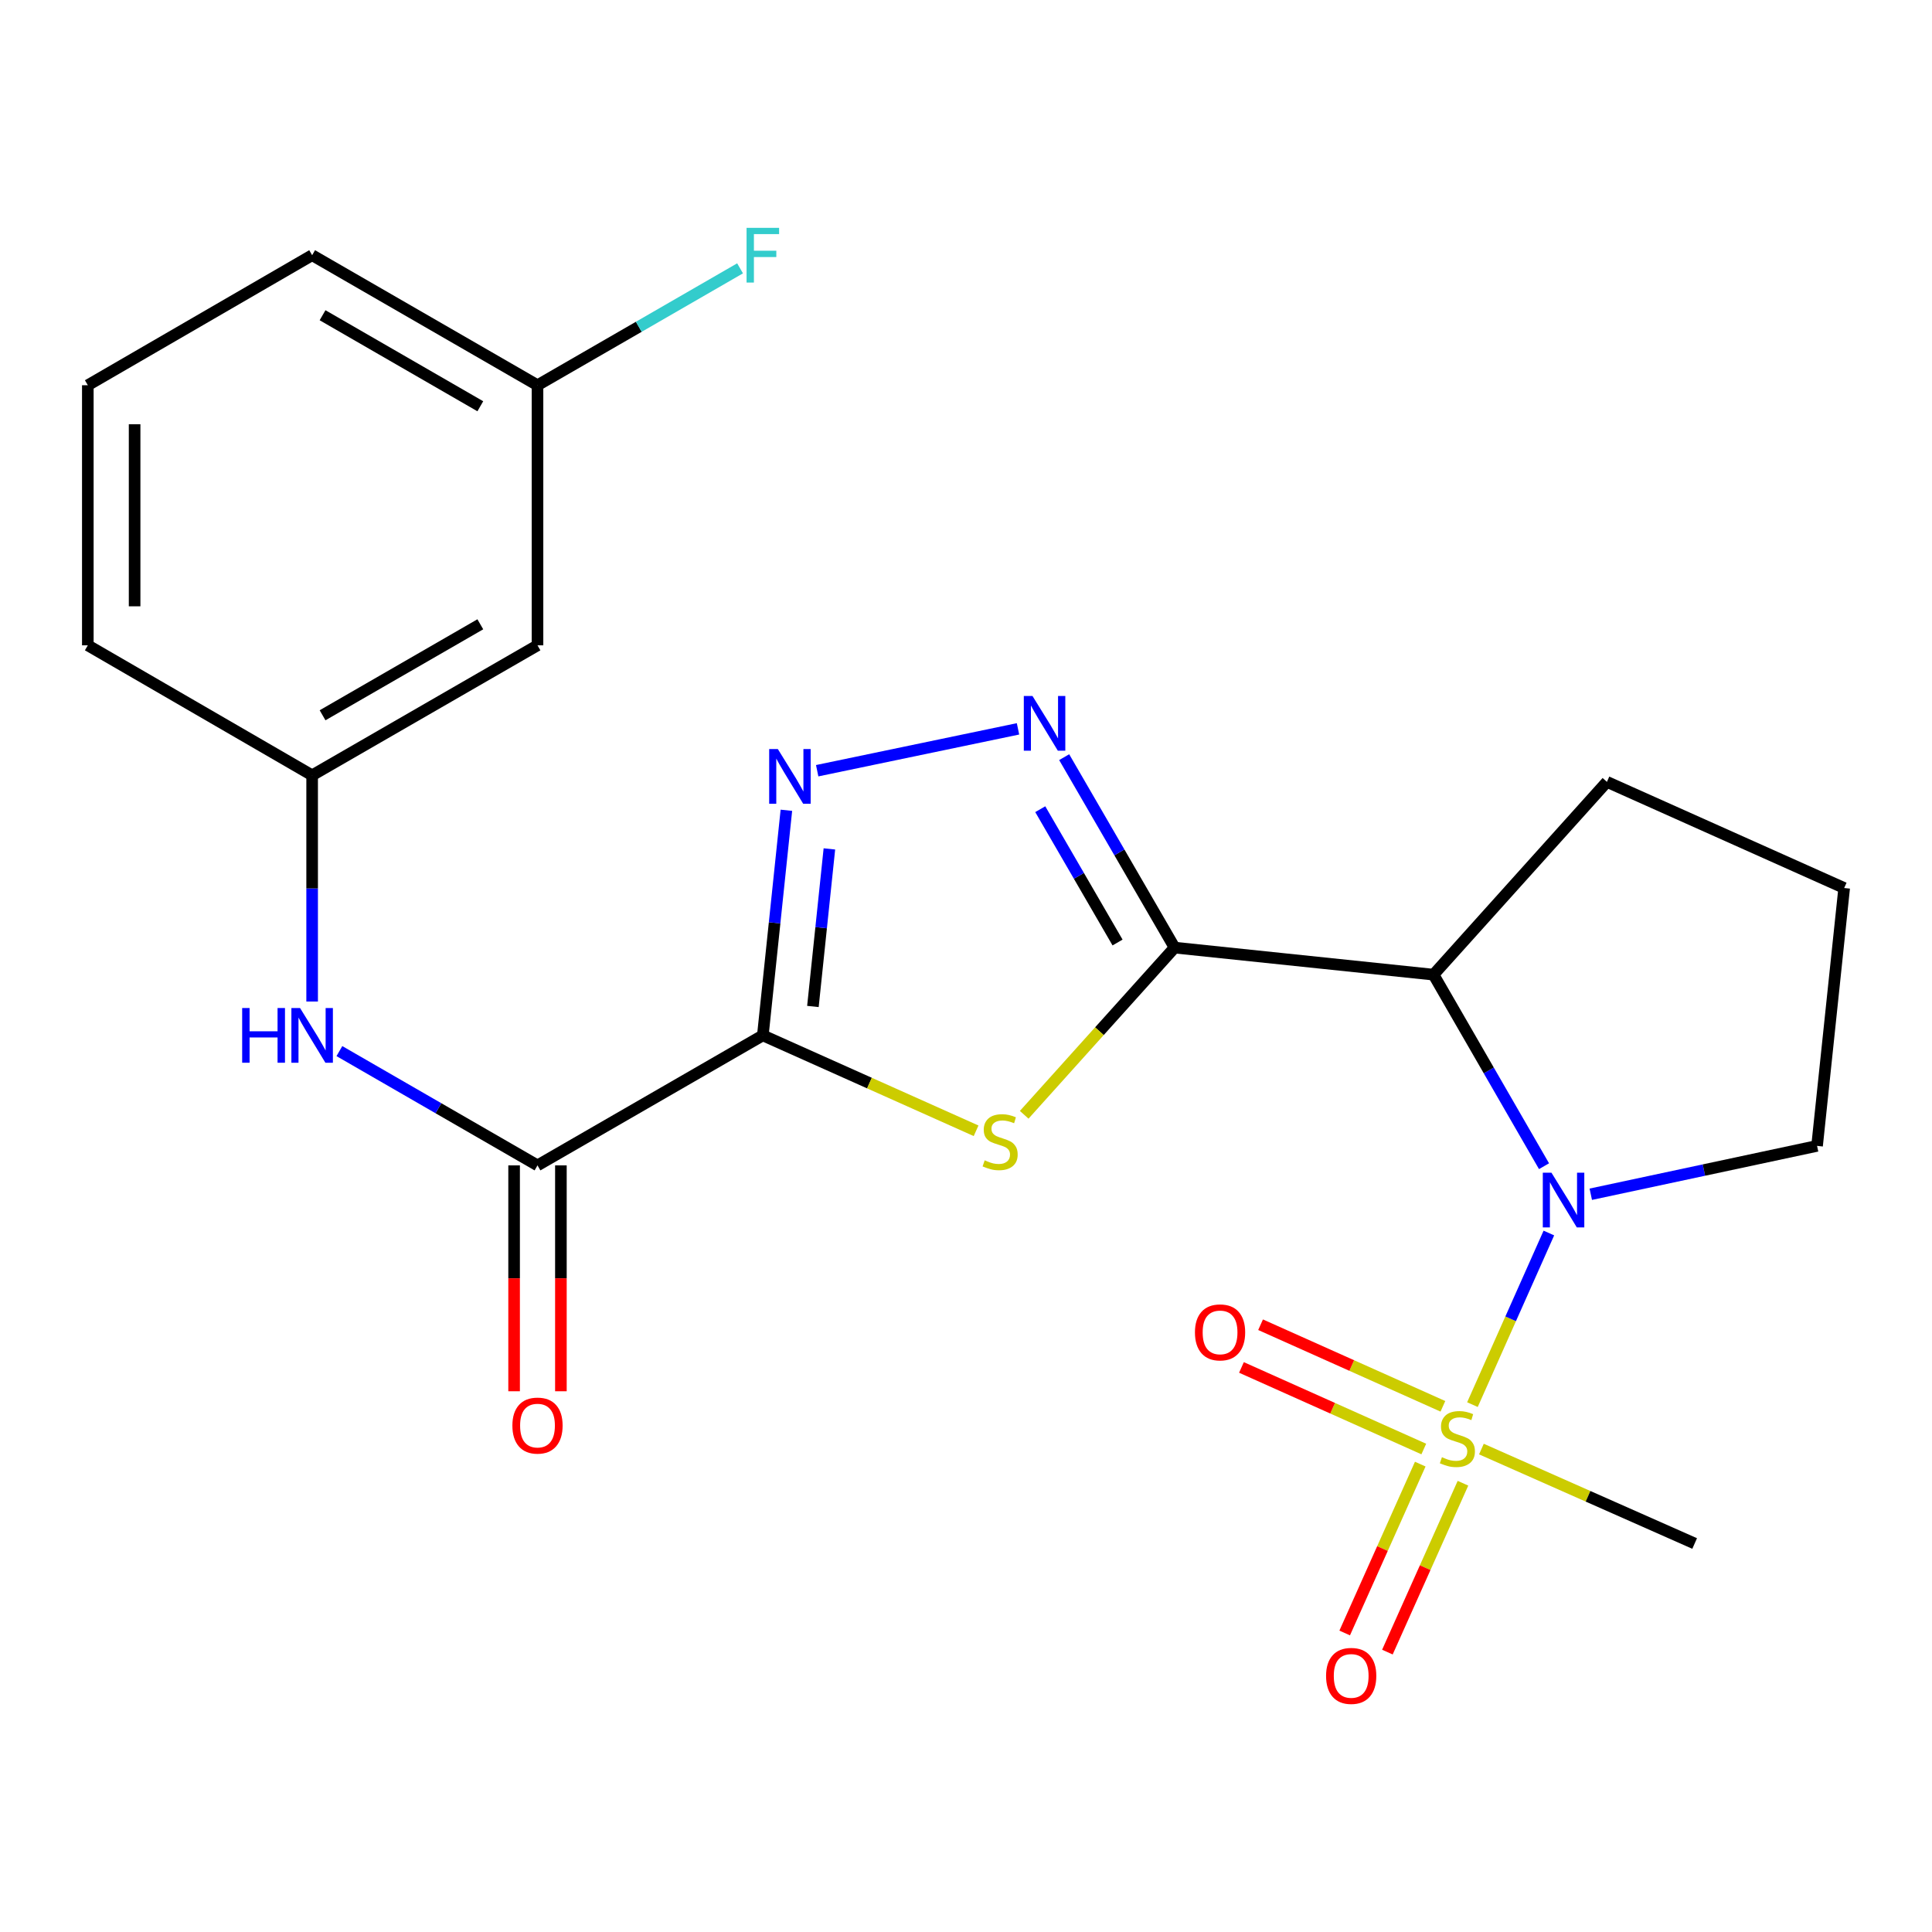 <?xml version='1.0' encoding='iso-8859-1'?>
<svg version='1.1' baseProfile='full'
              xmlns='http://www.w3.org/2000/svg'
                      xmlns:rdkit='http://www.rdkit.org/xml'
                      xmlns:xlink='http://www.w3.org/1999/xlink'
                  xml:space='preserve'
width='1000px' height='1000px' viewBox='0 0 1000 1000'>
<!-- END OF HEADER -->
<rect style='opacity:1.0;fill:#FFFFFF;stroke:none' width='1000' height='1000' x='0' y='0'> </rect>
<path class='bond-2' d='M 607.968,490.483 L 569.045,533.75' style='fill:none;fill-rule:evenodd;stroke:#000000;stroke-width:6px;stroke-linecap:butt;stroke-linejoin:miter;stroke-opacity:1' />
<path class='bond-2' d='M 569.045,533.75 L 530.123,577.017' style='fill:none;fill-rule:evenodd;stroke:#CCCC00;stroke-width:6px;stroke-linecap:butt;stroke-linejoin:miter;stroke-opacity:1' />
<path class='bond-5' d='M 607.968,490.483 L 741.986,504.477' style='fill:none;fill-rule:evenodd;stroke:#000000;stroke-width:6px;stroke-linecap:butt;stroke-linejoin:miter;stroke-opacity:1' />
<path class='bond-6' d='M 607.968,490.483 L 579.393,441.193' style='fill:none;fill-rule:evenodd;stroke:#000000;stroke-width:6px;stroke-linecap:butt;stroke-linejoin:miter;stroke-opacity:1' />
<path class='bond-6' d='M 579.393,441.193 L 550.817,391.903' style='fill:none;fill-rule:evenodd;stroke:#0000FF;stroke-width:6px;stroke-linecap:butt;stroke-linejoin:miter;stroke-opacity:1' />
<path class='bond-6' d='M 578.442,487.844 L 558.439,453.341' style='fill:none;fill-rule:evenodd;stroke:#000000;stroke-width:6px;stroke-linecap:butt;stroke-linejoin:miter;stroke-opacity:1' />
<path class='bond-6' d='M 558.439,453.341 L 538.436,418.837' style='fill:none;fill-rule:evenodd;stroke:#0000FF;stroke-width:6px;stroke-linecap:butt;stroke-linejoin:miter;stroke-opacity:1' />
<path class='bond-0' d='M 394.844,535.91 L 450.034,560.602' style='fill:none;fill-rule:evenodd;stroke:#000000;stroke-width:6px;stroke-linecap:butt;stroke-linejoin:miter;stroke-opacity:1' />
<path class='bond-0' d='M 450.034,560.602 L 505.223,585.295' style='fill:none;fill-rule:evenodd;stroke:#CCCC00;stroke-width:6px;stroke-linecap:butt;stroke-linejoin:miter;stroke-opacity:1' />
<path class='bond-7' d='M 394.844,535.91 L 278.21,603.201' style='fill:none;fill-rule:evenodd;stroke:#000000;stroke-width:6px;stroke-linecap:butt;stroke-linejoin:miter;stroke-opacity:1' />
<path class='bond-23' d='M 394.844,535.91 L 400.938,477.652' style='fill:none;fill-rule:evenodd;stroke:#000000;stroke-width:6px;stroke-linecap:butt;stroke-linejoin:miter;stroke-opacity:1' />
<path class='bond-23' d='M 400.938,477.652 L 407.031,419.394' style='fill:none;fill-rule:evenodd;stroke:#0000FF;stroke-width:6px;stroke-linecap:butt;stroke-linejoin:miter;stroke-opacity:1' />
<path class='bond-23' d='M 420.761,520.952 L 425.026,480.171' style='fill:none;fill-rule:evenodd;stroke:#000000;stroke-width:6px;stroke-linecap:butt;stroke-linejoin:miter;stroke-opacity:1' />
<path class='bond-23' d='M 425.026,480.171 L 429.292,439.391' style='fill:none;fill-rule:evenodd;stroke:#0000FF;stroke-width:6px;stroke-linecap:butt;stroke-linejoin:miter;stroke-opacity:1' />
<path class='bond-1' d='M 762.132,727.029 L 781.913,682.619' style='fill:none;fill-rule:evenodd;stroke:#CCCC00;stroke-width:6px;stroke-linecap:butt;stroke-linejoin:miter;stroke-opacity:1' />
<path class='bond-1' d='M 781.913,682.619 L 801.694,638.209' style='fill:none;fill-rule:evenodd;stroke:#0000FF;stroke-width:6px;stroke-linecap:butt;stroke-linejoin:miter;stroke-opacity:1' />
<path class='bond-9' d='M 735.121,757.824 L 715.565,801.528' style='fill:none;fill-rule:evenodd;stroke:#CCCC00;stroke-width:6px;stroke-linecap:butt;stroke-linejoin:miter;stroke-opacity:1' />
<path class='bond-9' d='M 715.565,801.528 L 696.008,845.232' style='fill:none;fill-rule:evenodd;stroke:#FF0000;stroke-width:6px;stroke-linecap:butt;stroke-linejoin:miter;stroke-opacity:1' />
<path class='bond-9' d='M 757.229,767.717 L 737.672,811.421' style='fill:none;fill-rule:evenodd;stroke:#CCCC00;stroke-width:6px;stroke-linecap:butt;stroke-linejoin:miter;stroke-opacity:1' />
<path class='bond-9' d='M 737.672,811.421 L 718.116,855.124' style='fill:none;fill-rule:evenodd;stroke:#FF0000;stroke-width:6px;stroke-linecap:butt;stroke-linejoin:miter;stroke-opacity:1' />
<path class='bond-10' d='M 746.841,727.904 L 699.656,706.79' style='fill:none;fill-rule:evenodd;stroke:#CCCC00;stroke-width:6px;stroke-linecap:butt;stroke-linejoin:miter;stroke-opacity:1' />
<path class='bond-10' d='M 699.656,706.79 L 652.472,685.676' style='fill:none;fill-rule:evenodd;stroke:#FF0000;stroke-width:6px;stroke-linecap:butt;stroke-linejoin:miter;stroke-opacity:1' />
<path class='bond-10' d='M 736.948,750.011 L 689.764,728.897' style='fill:none;fill-rule:evenodd;stroke:#CCCC00;stroke-width:6px;stroke-linecap:butt;stroke-linejoin:miter;stroke-opacity:1' />
<path class='bond-10' d='M 689.764,728.897 L 642.579,707.784' style='fill:none;fill-rule:evenodd;stroke:#FF0000;stroke-width:6px;stroke-linecap:butt;stroke-linejoin:miter;stroke-opacity:1' />
<path class='bond-14' d='M 766.777,750.034 L 821.963,774.474' style='fill:none;fill-rule:evenodd;stroke:#CCCC00;stroke-width:6px;stroke-linecap:butt;stroke-linejoin:miter;stroke-opacity:1' />
<path class='bond-14' d='M 821.963,774.474 L 877.149,798.914' style='fill:none;fill-rule:evenodd;stroke:#000000;stroke-width:6px;stroke-linecap:butt;stroke-linejoin:miter;stroke-opacity:1' />
<path class='bond-3' d='M 799.181,603.624 L 770.584,554.05' style='fill:none;fill-rule:evenodd;stroke:#0000FF;stroke-width:6px;stroke-linecap:butt;stroke-linejoin:miter;stroke-opacity:1' />
<path class='bond-3' d='M 770.584,554.05 L 741.986,504.477' style='fill:none;fill-rule:evenodd;stroke:#000000;stroke-width:6px;stroke-linecap:butt;stroke-linejoin:miter;stroke-opacity:1' />
<path class='bond-15' d='M 823.386,618.139 L 881.949,605.624' style='fill:none;fill-rule:evenodd;stroke:#0000FF;stroke-width:6px;stroke-linecap:butt;stroke-linejoin:miter;stroke-opacity:1' />
<path class='bond-15' d='M 881.949,605.624 L 940.511,593.11' style='fill:none;fill-rule:evenodd;stroke:#000000;stroke-width:6px;stroke-linecap:butt;stroke-linejoin:miter;stroke-opacity:1' />
<path class='bond-4' d='M 422.971,398.924 L 526.917,377.253' style='fill:none;fill-rule:evenodd;stroke:#0000FF;stroke-width:6px;stroke-linecap:butt;stroke-linejoin:miter;stroke-opacity:1' />
<path class='bond-17' d='M 741.986,504.477 L 831.736,404.69' style='fill:none;fill-rule:evenodd;stroke:#000000;stroke-width:6px;stroke-linecap:butt;stroke-linejoin:miter;stroke-opacity:1' />
<path class='bond-8' d='M 278.21,603.201 L 226.94,573.624' style='fill:none;fill-rule:evenodd;stroke:#000000;stroke-width:6px;stroke-linecap:butt;stroke-linejoin:miter;stroke-opacity:1' />
<path class='bond-8' d='M 226.94,573.624 L 175.67,544.047' style='fill:none;fill-rule:evenodd;stroke:#0000FF;stroke-width:6px;stroke-linecap:butt;stroke-linejoin:miter;stroke-opacity:1' />
<path class='bond-12' d='M 266.1,603.201 L 266.1,661.657' style='fill:none;fill-rule:evenodd;stroke:#000000;stroke-width:6px;stroke-linecap:butt;stroke-linejoin:miter;stroke-opacity:1' />
<path class='bond-12' d='M 266.1,661.657 L 266.1,720.113' style='fill:none;fill-rule:evenodd;stroke:#FF0000;stroke-width:6px;stroke-linecap:butt;stroke-linejoin:miter;stroke-opacity:1' />
<path class='bond-12' d='M 290.321,603.201 L 290.321,661.657' style='fill:none;fill-rule:evenodd;stroke:#000000;stroke-width:6px;stroke-linecap:butt;stroke-linejoin:miter;stroke-opacity:1' />
<path class='bond-12' d='M 290.321,661.657 L 290.321,720.113' style='fill:none;fill-rule:evenodd;stroke:#FF0000;stroke-width:6px;stroke-linecap:butt;stroke-linejoin:miter;stroke-opacity:1' />
<path class='bond-11' d='M 161.563,518.384 L 161.563,459.842' style='fill:none;fill-rule:evenodd;stroke:#0000FF;stroke-width:6px;stroke-linecap:butt;stroke-linejoin:miter;stroke-opacity:1' />
<path class='bond-11' d='M 161.563,459.842 L 161.563,401.299' style='fill:none;fill-rule:evenodd;stroke:#000000;stroke-width:6px;stroke-linecap:butt;stroke-linejoin:miter;stroke-opacity:1' />
<path class='bond-13' d='M 161.563,401.299 L 278.21,334.021' style='fill:none;fill-rule:evenodd;stroke:#000000;stroke-width:6px;stroke-linecap:butt;stroke-linejoin:miter;stroke-opacity:1' />
<path class='bond-13' d='M 166.96,370.227 L 248.612,323.132' style='fill:none;fill-rule:evenodd;stroke:#000000;stroke-width:6px;stroke-linecap:butt;stroke-linejoin:miter;stroke-opacity:1' />
<path class='bond-21' d='M 161.563,401.299 L 45.455,334.021' style='fill:none;fill-rule:evenodd;stroke:#000000;stroke-width:6px;stroke-linecap:butt;stroke-linejoin:miter;stroke-opacity:1' />
<path class='bond-16' d='M 278.21,334.021 L 278.21,199.397' style='fill:none;fill-rule:evenodd;stroke:#000000;stroke-width:6px;stroke-linecap:butt;stroke-linejoin:miter;stroke-opacity:1' />
<path class='bond-24' d='M 940.511,593.11 L 954.545,459.629' style='fill:none;fill-rule:evenodd;stroke:#000000;stroke-width:6px;stroke-linecap:butt;stroke-linejoin:miter;stroke-opacity:1' />
<path class='bond-18' d='M 278.21,199.397 L 330.634,169.145' style='fill:none;fill-rule:evenodd;stroke:#000000;stroke-width:6px;stroke-linecap:butt;stroke-linejoin:miter;stroke-opacity:1' />
<path class='bond-18' d='M 330.634,169.145 L 383.058,138.893' style='fill:none;fill-rule:evenodd;stroke:#33CCCC;stroke-width:6px;stroke-linecap:butt;stroke-linejoin:miter;stroke-opacity:1' />
<path class='bond-25' d='M 278.21,199.397 L 161.563,132.092' style='fill:none;fill-rule:evenodd;stroke:#000000;stroke-width:6px;stroke-linecap:butt;stroke-linejoin:miter;stroke-opacity:1' />
<path class='bond-25' d='M 248.609,210.28 L 166.956,163.166' style='fill:none;fill-rule:evenodd;stroke:#000000;stroke-width:6px;stroke-linecap:butt;stroke-linejoin:miter;stroke-opacity:1' />
<path class='bond-19' d='M 831.736,404.69 L 954.545,459.629' style='fill:none;fill-rule:evenodd;stroke:#000000;stroke-width:6px;stroke-linecap:butt;stroke-linejoin:miter;stroke-opacity:1' />
<path class='bond-20' d='M 45.455,199.397 L 45.455,334.021' style='fill:none;fill-rule:evenodd;stroke:#000000;stroke-width:6px;stroke-linecap:butt;stroke-linejoin:miter;stroke-opacity:1' />
<path class='bond-20' d='M 69.675,219.591 L 69.675,313.827' style='fill:none;fill-rule:evenodd;stroke:#000000;stroke-width:6px;stroke-linecap:butt;stroke-linejoin:miter;stroke-opacity:1' />
<path class='bond-22' d='M 45.455,199.397 L 161.563,132.092' style='fill:none;fill-rule:evenodd;stroke:#000000;stroke-width:6px;stroke-linecap:butt;stroke-linejoin:miter;stroke-opacity:1' />
<path  class='atom-2' d='M 746.339 754.246
Q 746.659 754.366, 747.979 754.926
Q 749.299 755.486, 750.739 755.846
Q 752.219 756.166, 753.659 756.166
Q 756.339 756.166, 757.899 754.886
Q 759.459 753.566, 759.459 751.286
Q 759.459 749.726, 758.659 748.766
Q 757.899 747.806, 756.699 747.286
Q 755.499 746.766, 753.499 746.166
Q 750.979 745.406, 749.459 744.686
Q 747.979 743.966, 746.899 742.446
Q 745.859 740.926, 745.859 738.366
Q 745.859 734.806, 748.259 732.606
Q 750.699 730.406, 755.499 730.406
Q 758.779 730.406, 762.499 731.966
L 761.579 735.046
Q 758.179 733.646, 755.619 733.646
Q 752.859 733.646, 751.339 734.806
Q 749.819 735.926, 749.859 737.886
Q 749.859 739.406, 750.619 740.326
Q 751.419 741.246, 752.539 741.766
Q 753.699 742.286, 755.619 742.886
Q 758.179 743.686, 759.699 744.486
Q 761.219 745.286, 762.299 746.926
Q 763.419 748.526, 763.419 751.286
Q 763.419 755.206, 760.779 757.326
Q 758.179 759.406, 753.819 759.406
Q 751.299 759.406, 749.379 758.846
Q 747.499 758.326, 745.259 757.406
L 746.339 754.246
' fill='#CCCC00'/>
<path  class='atom-3' d='M 509.667 600.582
Q 509.987 600.702, 511.307 601.262
Q 512.627 601.822, 514.067 602.182
Q 515.547 602.502, 516.987 602.502
Q 519.667 602.502, 521.227 601.222
Q 522.787 599.902, 522.787 597.622
Q 522.787 596.062, 521.987 595.102
Q 521.227 594.142, 520.027 593.622
Q 518.827 593.102, 516.827 592.502
Q 514.307 591.742, 512.787 591.022
Q 511.307 590.302, 510.227 588.782
Q 509.187 587.262, 509.187 584.702
Q 509.187 581.142, 511.587 578.942
Q 514.027 576.742, 518.827 576.742
Q 522.107 576.742, 525.827 578.302
L 524.907 581.382
Q 521.507 579.982, 518.947 579.982
Q 516.187 579.982, 514.667 581.142
Q 513.147 582.262, 513.187 584.222
Q 513.187 585.742, 513.947 586.662
Q 514.747 587.582, 515.867 588.102
Q 517.027 588.622, 518.947 589.222
Q 521.507 590.022, 523.027 590.822
Q 524.547 591.622, 525.627 593.262
Q 526.747 594.862, 526.747 597.622
Q 526.747 601.542, 524.107 603.662
Q 521.507 605.742, 517.147 605.742
Q 514.627 605.742, 512.707 605.182
Q 510.827 604.662, 508.587 603.742
L 509.667 600.582
' fill='#CCCC00'/>
<path  class='atom-4' d='M 803.032 606.991
L 812.312 621.991
Q 813.232 623.471, 814.712 626.151
Q 816.192 628.831, 816.272 628.991
L 816.272 606.991
L 820.032 606.991
L 820.032 635.311
L 816.152 635.311
L 806.192 618.911
Q 805.032 616.991, 803.792 614.791
Q 802.592 612.591, 802.232 611.911
L 802.232 635.311
L 798.552 635.311
L 798.552 606.991
L 803.032 606.991
' fill='#0000FF'/>
<path  class='atom-5' d='M 402.605 387.704
L 411.885 402.704
Q 412.805 404.184, 414.285 406.864
Q 415.765 409.544, 415.845 409.704
L 415.845 387.704
L 419.605 387.704
L 419.605 416.024
L 415.725 416.024
L 405.765 399.624
Q 404.605 397.704, 403.365 395.504
Q 402.165 393.304, 401.805 392.624
L 401.805 416.024
L 398.125 416.024
L 398.125 387.704
L 402.605 387.704
' fill='#0000FF'/>
<path  class='atom-7' d='M 534.403 360.228
L 543.683 375.228
Q 544.603 376.708, 546.083 379.388
Q 547.563 382.068, 547.643 382.228
L 547.643 360.228
L 551.403 360.228
L 551.403 388.548
L 547.523 388.548
L 537.563 372.148
Q 536.403 370.228, 535.163 368.028
Q 533.963 365.828, 533.603 365.148
L 533.603 388.548
L 529.923 388.548
L 529.923 360.228
L 534.403 360.228
' fill='#0000FF'/>
<path  class='atom-9' d='M 125.343 521.75
L 129.183 521.75
L 129.183 533.79
L 143.663 533.79
L 143.663 521.75
L 147.503 521.75
L 147.503 550.07
L 143.663 550.07
L 143.663 536.99
L 129.183 536.99
L 129.183 550.07
L 125.343 550.07
L 125.343 521.75
' fill='#0000FF'/>
<path  class='atom-9' d='M 155.303 521.75
L 164.583 536.75
Q 165.503 538.23, 166.983 540.91
Q 168.463 543.59, 168.543 543.75
L 168.543 521.75
L 172.303 521.75
L 172.303 550.07
L 168.423 550.07
L 158.463 533.67
Q 157.303 531.75, 156.063 529.55
Q 154.863 527.35, 154.503 526.67
L 154.503 550.07
L 150.823 550.07
L 150.823 521.75
L 155.303 521.75
' fill='#0000FF'/>
<path  class='atom-10' d='M 686.372 867.443
Q 686.372 860.643, 689.732 856.843
Q 693.092 853.043, 699.372 853.043
Q 705.652 853.043, 709.012 856.843
Q 712.372 860.643, 712.372 867.443
Q 712.372 874.323, 708.972 878.243
Q 705.572 882.123, 699.372 882.123
Q 693.132 882.123, 689.732 878.243
Q 686.372 874.363, 686.372 867.443
M 699.372 878.923
Q 703.692 878.923, 706.012 876.043
Q 708.372 873.123, 708.372 867.443
Q 708.372 861.883, 706.012 859.083
Q 703.692 856.243, 699.372 856.243
Q 695.052 856.243, 692.692 859.043
Q 690.372 861.843, 690.372 867.443
Q 690.372 873.163, 692.692 876.043
Q 695.052 878.923, 699.372 878.923
' fill='#FF0000'/>
<path  class='atom-11' d='M 618.502 689.64
Q 618.502 682.84, 621.862 679.04
Q 625.222 675.24, 631.502 675.24
Q 637.782 675.24, 641.142 679.04
Q 644.502 682.84, 644.502 689.64
Q 644.502 696.52, 641.102 700.44
Q 637.702 704.32, 631.502 704.32
Q 625.262 704.32, 621.862 700.44
Q 618.502 696.56, 618.502 689.64
M 631.502 701.12
Q 635.822 701.12, 638.142 698.24
Q 640.502 695.32, 640.502 689.64
Q 640.502 684.08, 638.142 681.28
Q 635.822 678.44, 631.502 678.44
Q 627.182 678.44, 624.822 681.24
Q 622.502 684.04, 622.502 689.64
Q 622.502 695.36, 624.822 698.24
Q 627.182 701.12, 631.502 701.12
' fill='#FF0000'/>
<path  class='atom-13' d='M 265.21 737.878
Q 265.21 731.078, 268.57 727.278
Q 271.93 723.478, 278.21 723.478
Q 284.49 723.478, 287.85 727.278
Q 291.21 731.078, 291.21 737.878
Q 291.21 744.758, 287.81 748.678
Q 284.41 752.558, 278.21 752.558
Q 271.97 752.558, 268.57 748.678
Q 265.21 744.798, 265.21 737.878
M 278.21 749.358
Q 282.53 749.358, 284.85 746.478
Q 287.21 743.558, 287.21 737.878
Q 287.21 732.318, 284.85 729.518
Q 282.53 726.678, 278.21 726.678
Q 273.89 726.678, 271.53 729.478
Q 269.21 732.278, 269.21 737.878
Q 269.21 743.598, 271.53 746.478
Q 273.89 749.358, 278.21 749.358
' fill='#FF0000'/>
<path  class='atom-19' d='M 386.424 117.932
L 403.264 117.932
L 403.264 121.172
L 390.224 121.172
L 390.224 129.772
L 401.824 129.772
L 401.824 133.052
L 390.224 133.052
L 390.224 146.252
L 386.424 146.252
L 386.424 117.932
' fill='#33CCCC'/>
</svg>
